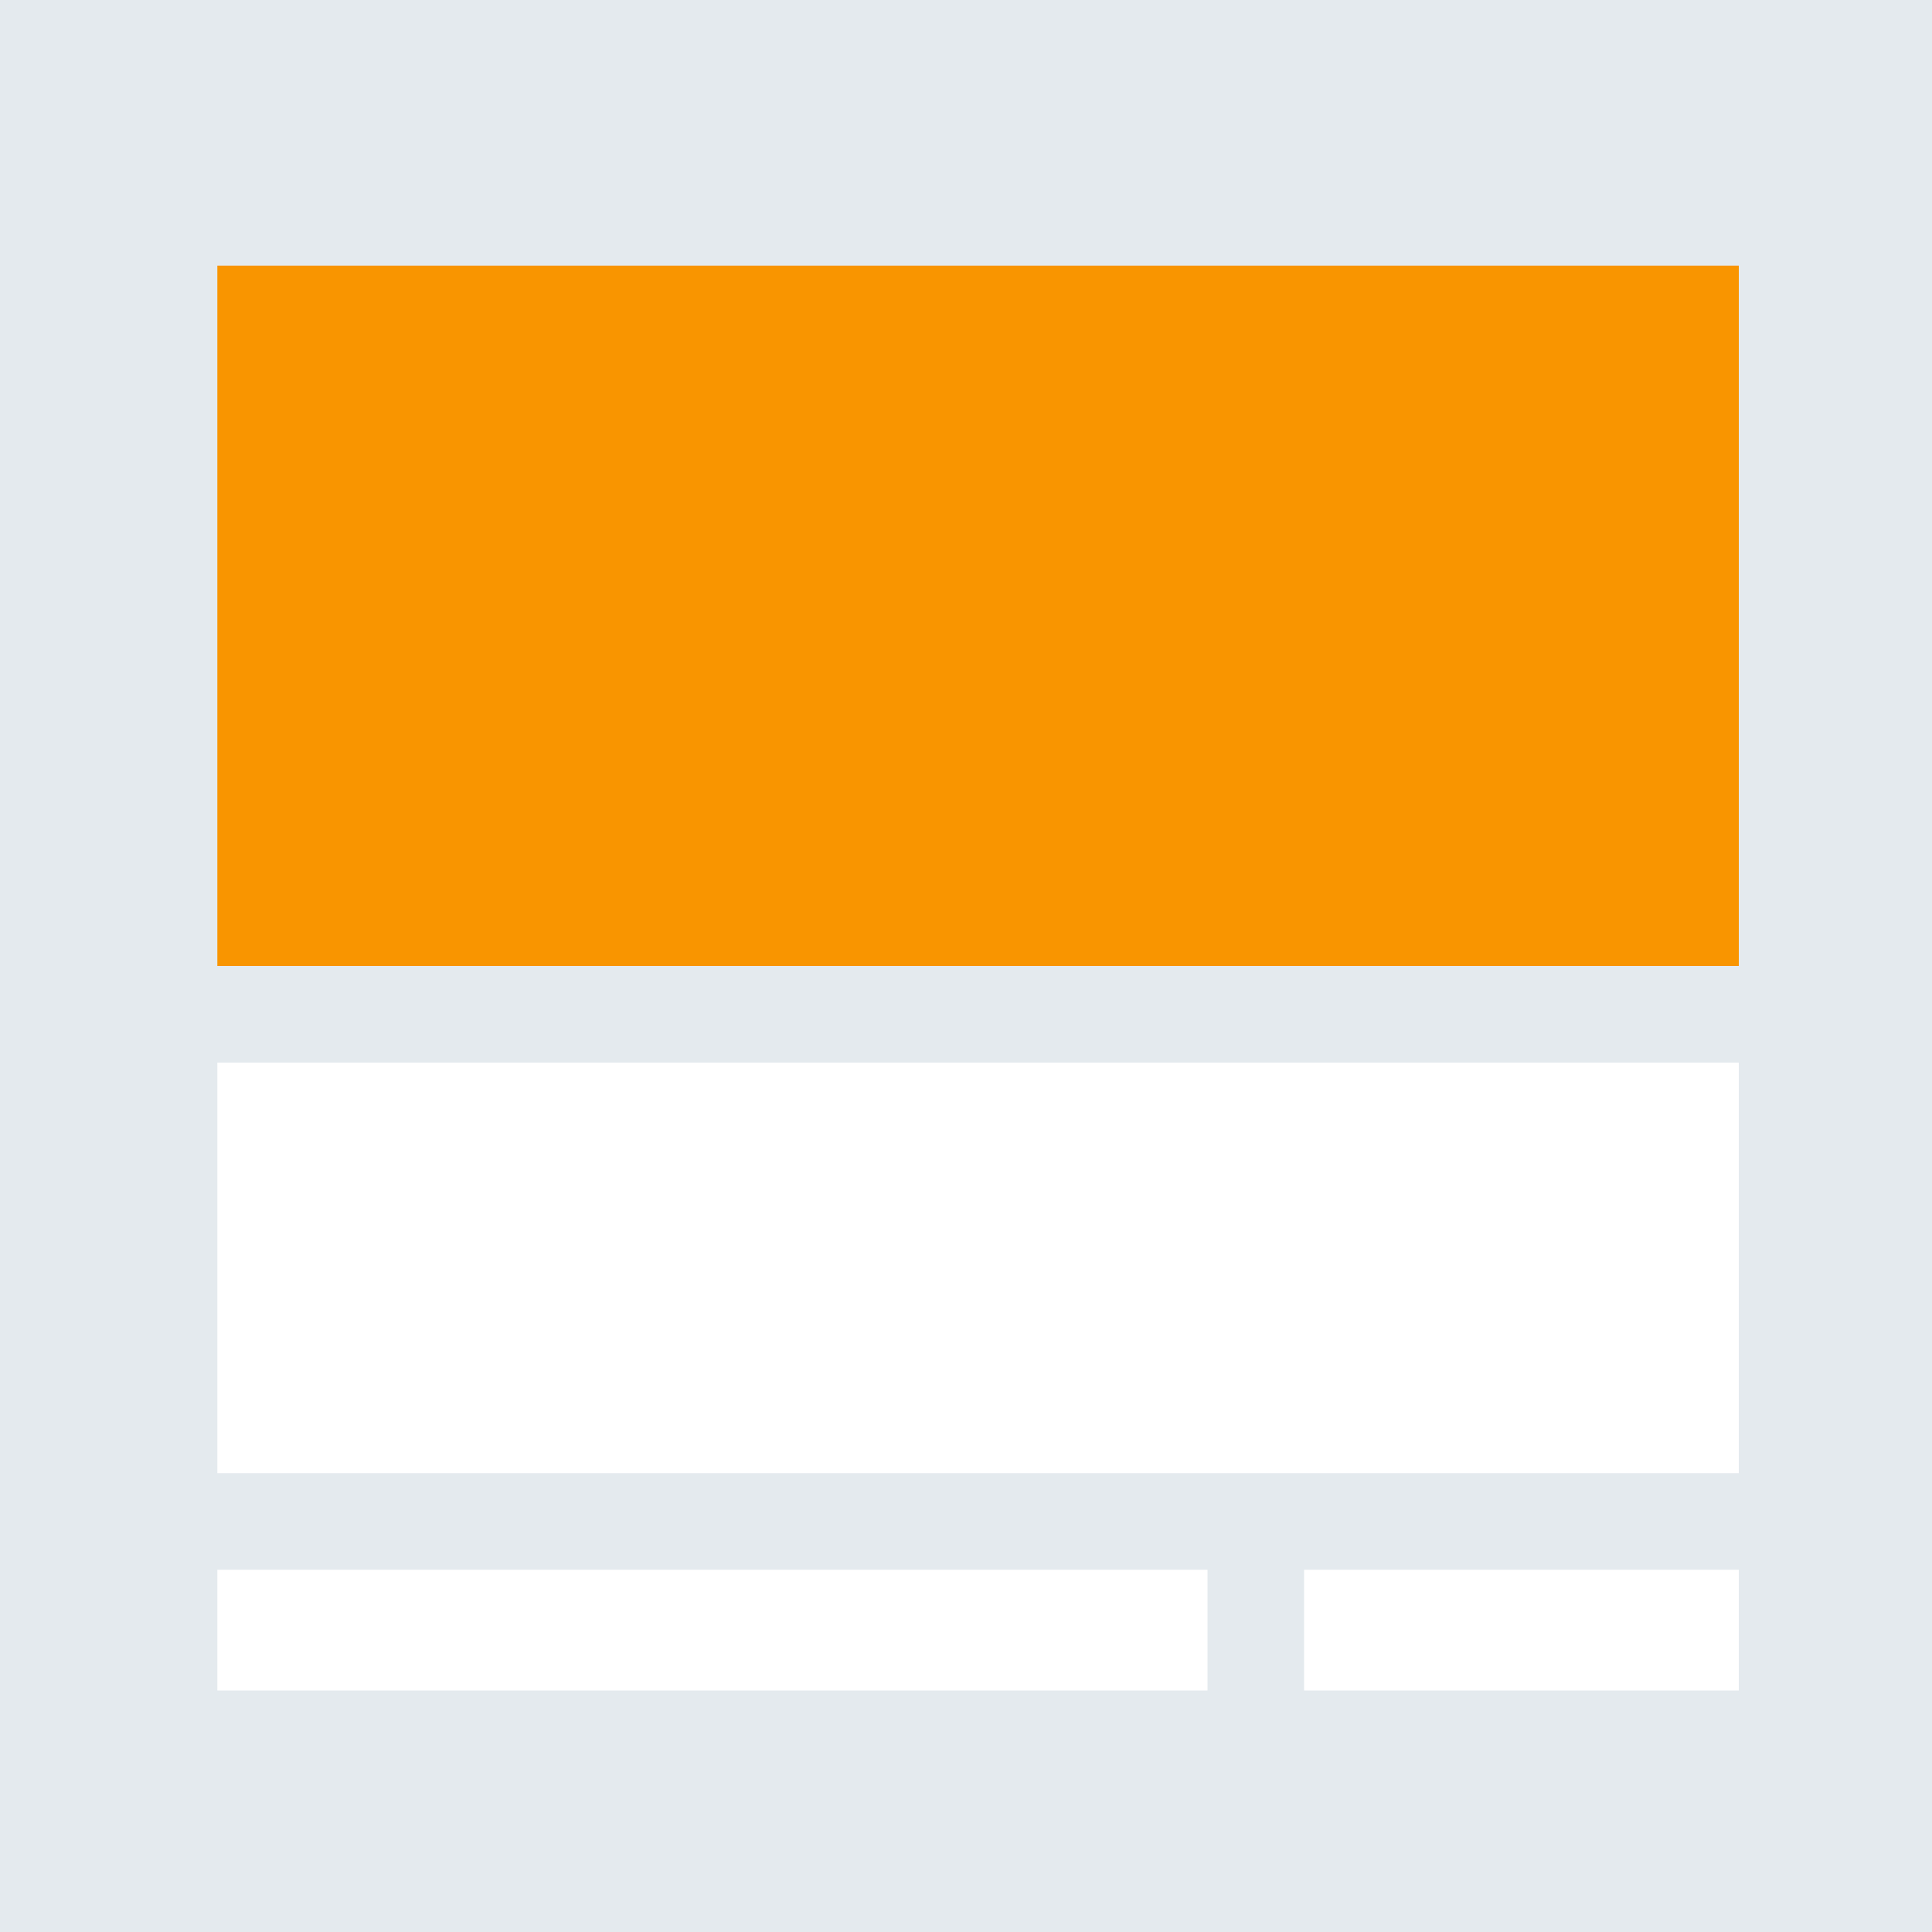 <?xml version="1.0" encoding="UTF-8"?>
<svg width="80px" height="80px" viewBox="0 0 80 80" version="1.1" xmlns="http://www.w3.org/2000/svg" xmlns:xlink="http://www.w3.org/1999/xlink">
    <title>icn-billboard</title>
    <g id="7" stroke="none" stroke-width="1" fill="none" fill-rule="evenodd">
        <g id="7_sm" transform="translate(-35, -2005)">
            <g id="icn-billboard" transform="translate(35, 2005)">
                <rect id="Rectangle-Copy-6" fill="#E4EAEE" fill-rule="nonzero" x="0" y="0" width="80" height="80"></rect>
                <g id="Group-7-Copy-3" transform="translate(9, 11)">
                    <rect id="Rectangle" fill="#F99500" x="0" y="0" width="63" height="29"></rect>
                    <polygon id="Rectangle-Copy-12" fill="#FFFFFF" points="0 33 63 33 63 50 0 50"></polygon>
                    <polygon id="Rectangle-Copy-14" fill="#FFFFFF" points="0 54 41 54 41 59 0 59"></polygon>
                    <polygon id="Rectangle-Copy-15" fill="#FFFFFF" points="45 54 63 54 63 59 45 59"></polygon>
                </g>
            </g>
        </g>
    </g>
</svg>